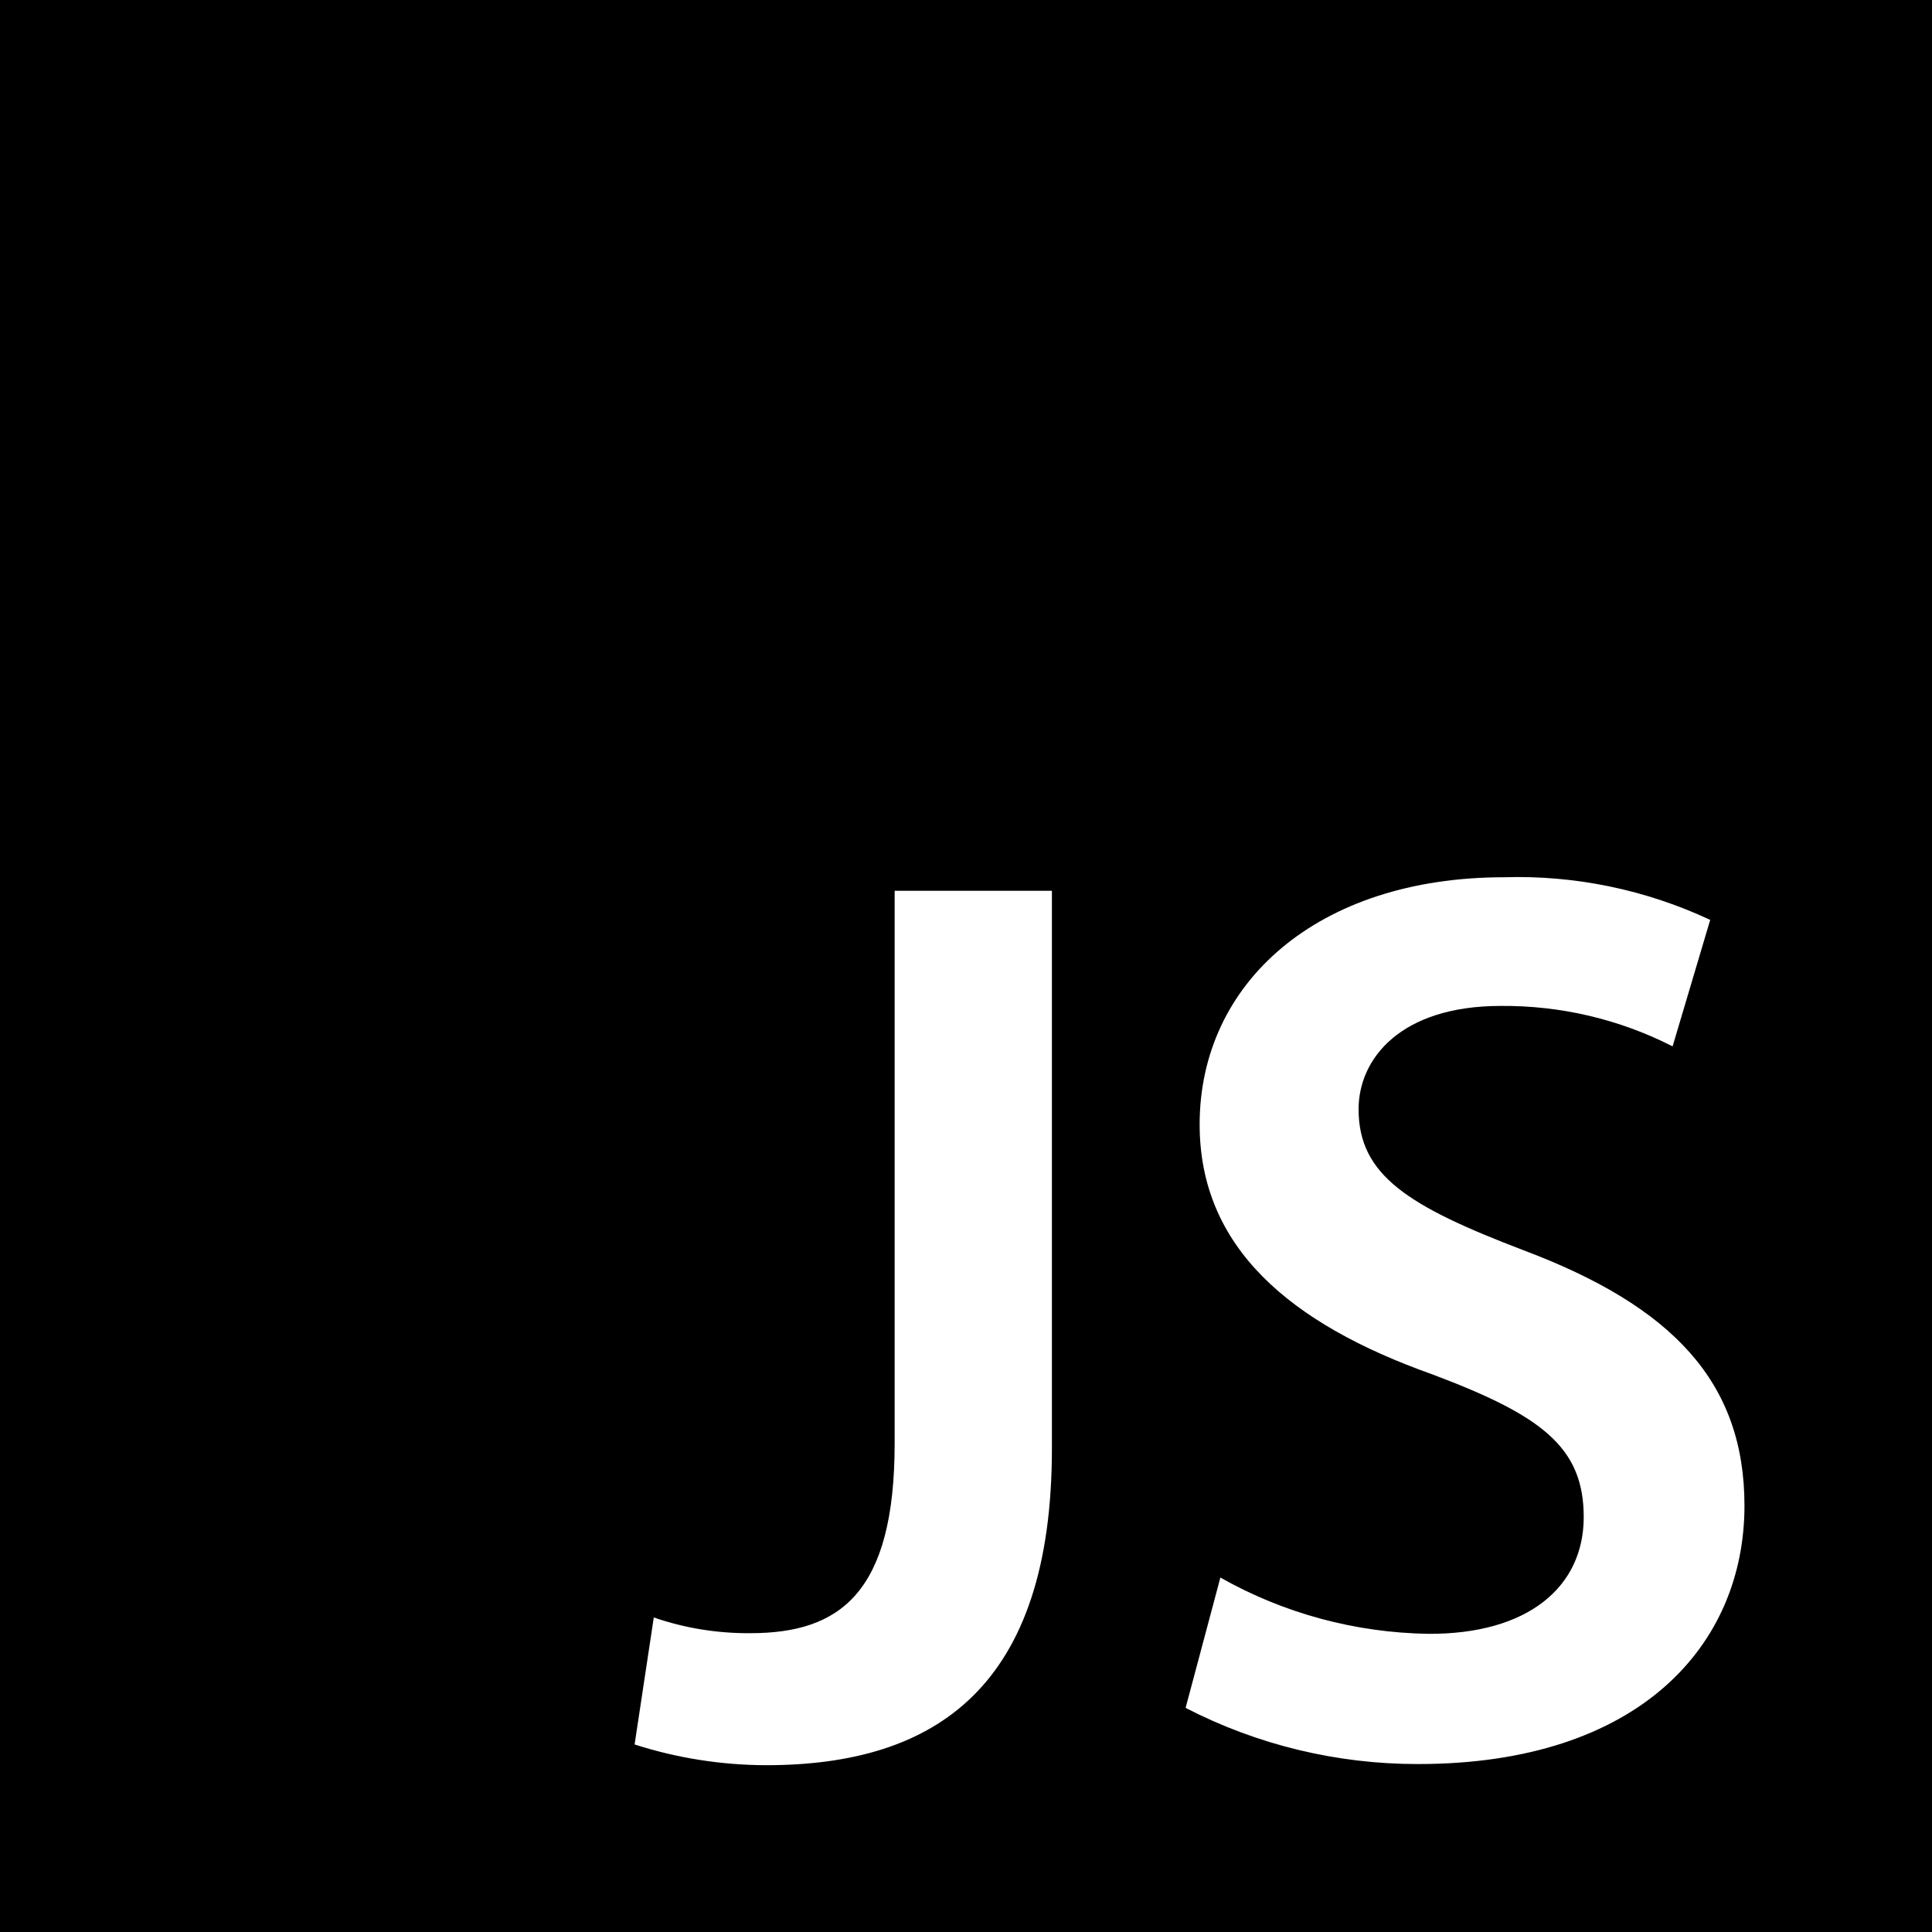 <svg viewBox="0 0 15 15" fill="none" xmlns="http://www.w3.org/2000/svg">
<path d="M0 0V15H15V0H0ZM8.167 11.246C8.167 13.09 7.273 13.705 5.948 13.705C5.601 13.704 5.257 13.65 4.927 13.544L5.076 12.558C5.317 12.641 5.57 12.682 5.826 12.68C6.523 12.68 6.946 12.366 6.946 11.206V6.916H8.167V11.246ZM11.01 13.696C10.382 13.697 9.763 13.548 9.205 13.26L9.475 12.248C9.968 12.527 10.523 12.676 11.089 12.685C11.861 12.689 12.296 12.323 12.296 11.778C12.296 11.233 11.965 10.988 11.119 10.67C10.016 10.278 9.314 9.685 9.314 8.73C9.314 7.635 10.225 6.811 11.677 6.811C12.229 6.794 12.778 6.908 13.278 7.142L12.986 8.124C12.572 7.913 12.115 7.806 11.651 7.81C10.875 7.81 10.548 8.219 10.548 8.612C10.548 9.126 10.936 9.366 11.826 9.706C12.986 10.142 13.544 10.731 13.544 11.69C13.544 12.767 12.733 13.696 11.01 13.696Z" fill="black"/>
</svg>
